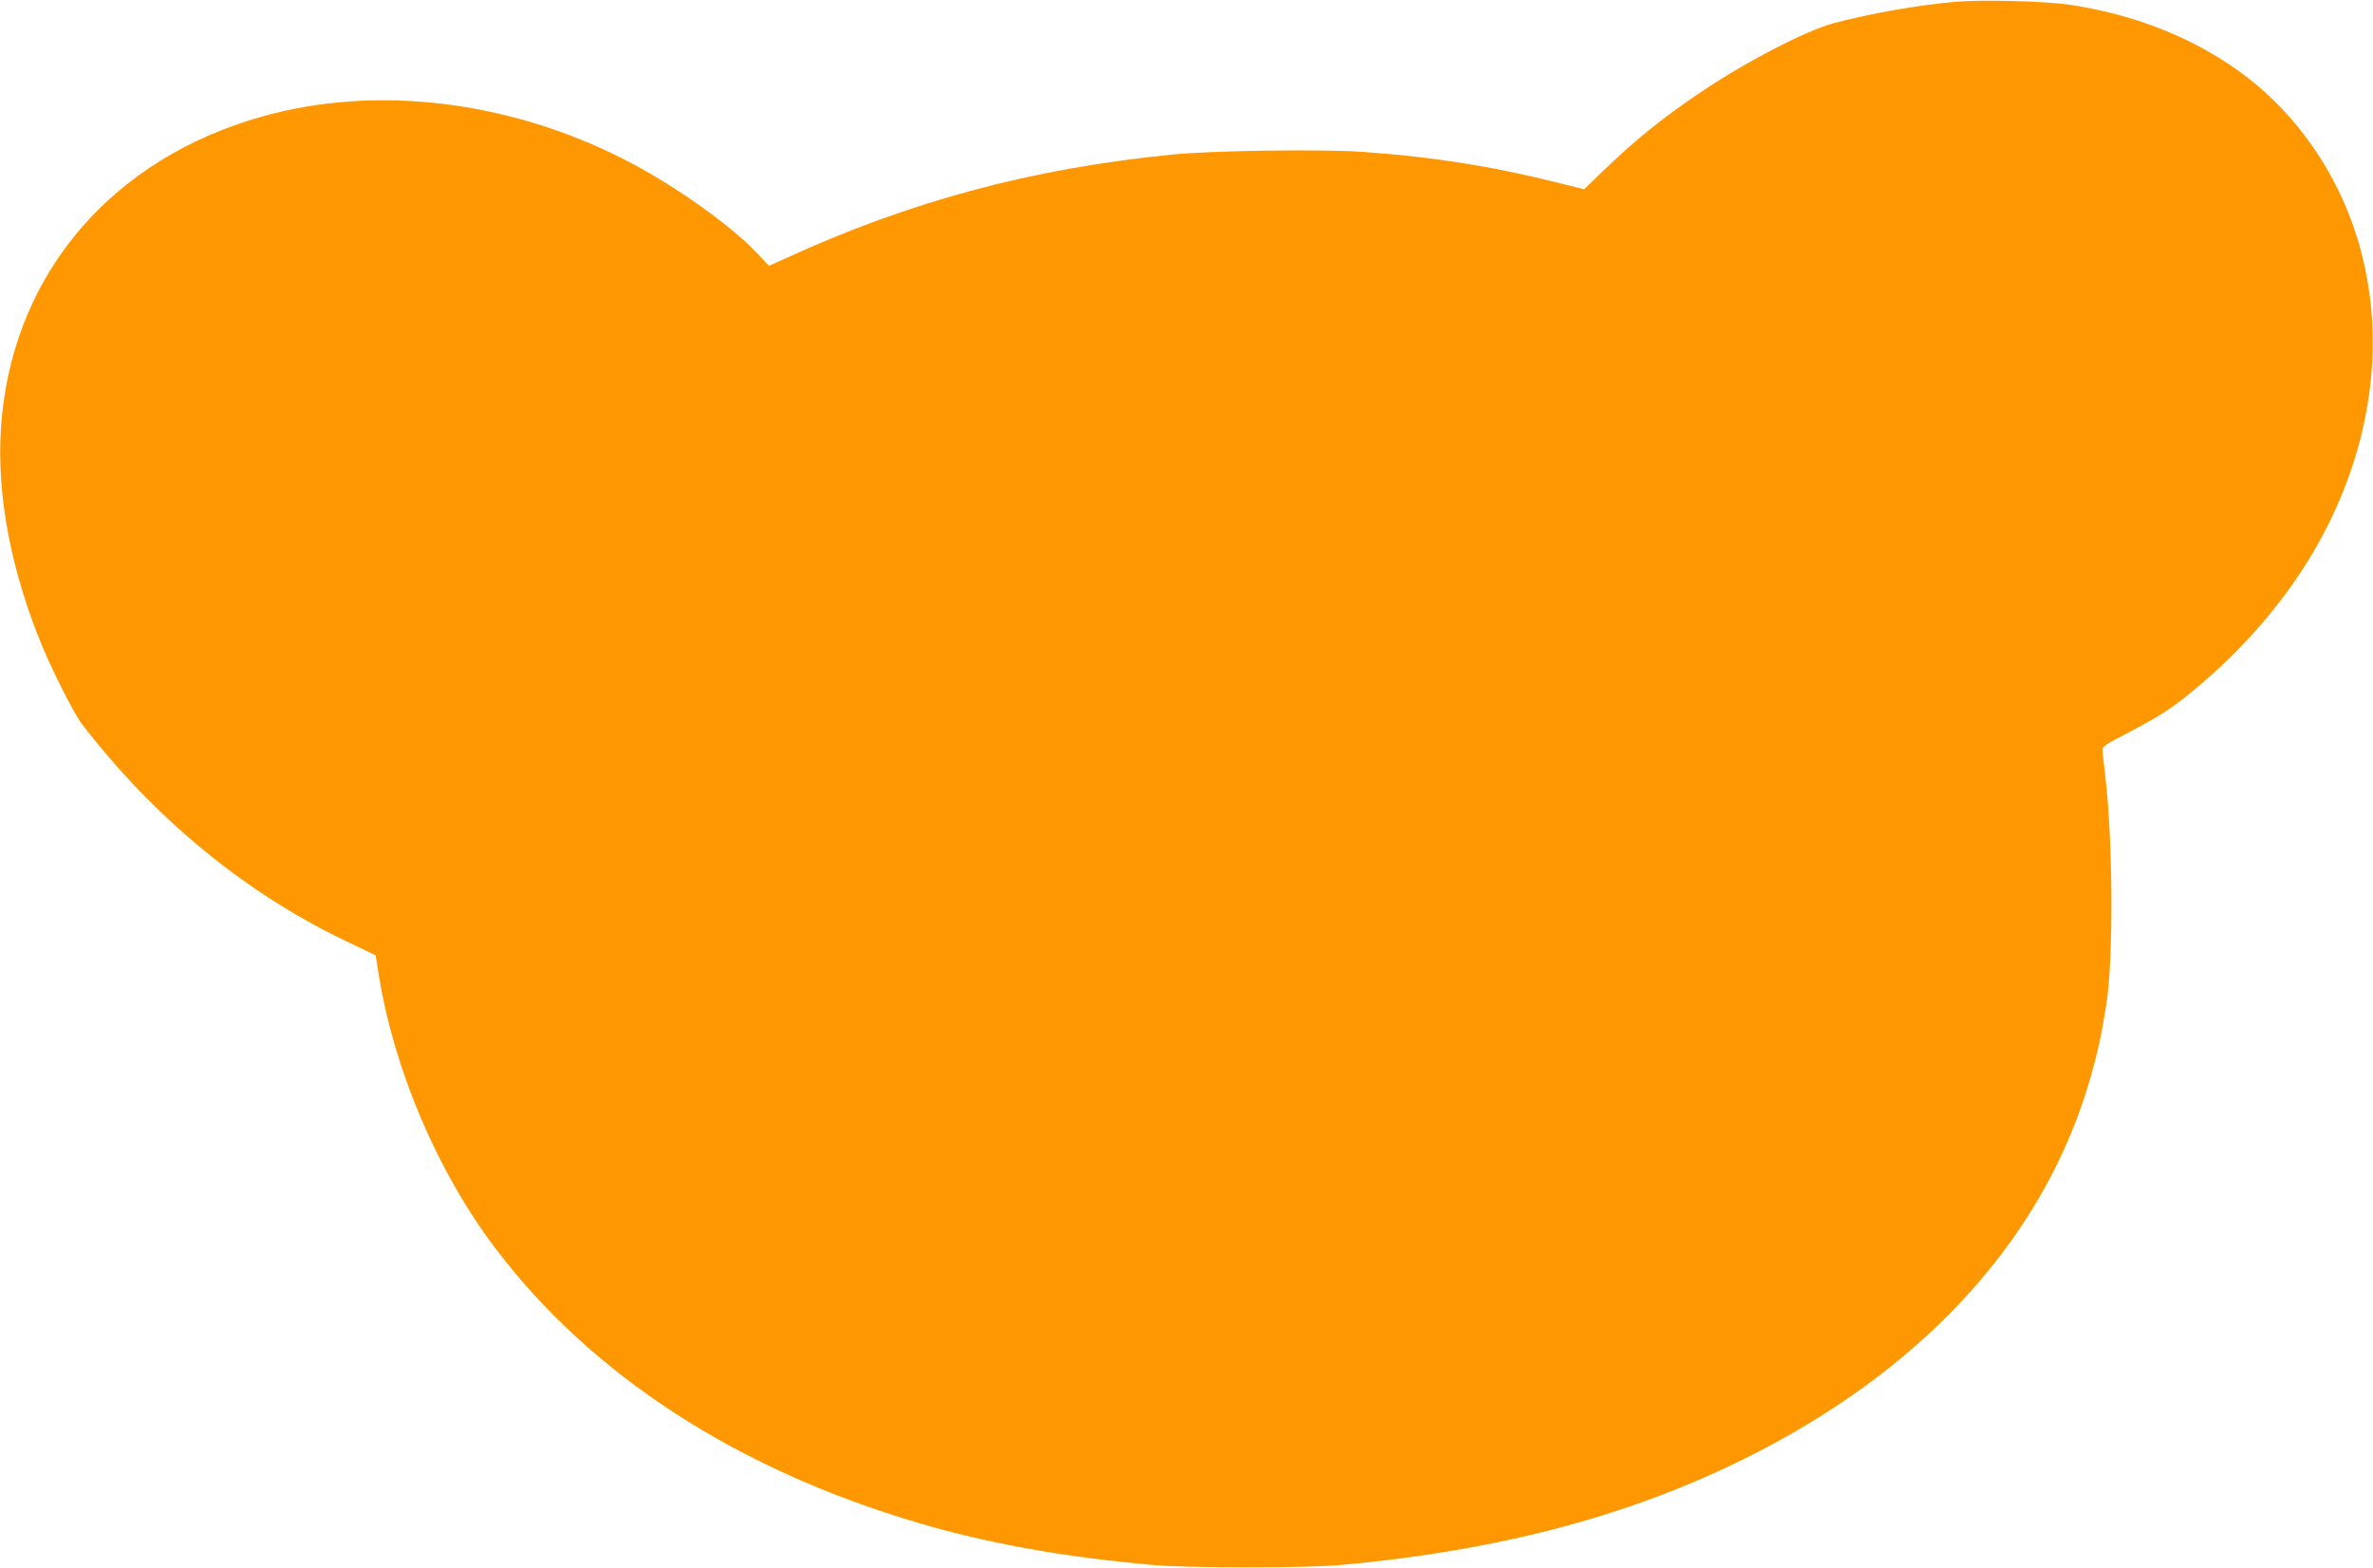 <?xml version="1.0" standalone="no"?>
<!DOCTYPE svg PUBLIC "-//W3C//DTD SVG 20010904//EN"
 "http://www.w3.org/TR/2001/REC-SVG-20010904/DTD/svg10.dtd">
<svg version="1.0" xmlns="http://www.w3.org/2000/svg"
 width="1280pt" height="846pt" viewBox="0 0 1280 846"
 preserveAspectRatio="xMidYMid meet">
<g transform="translate(0,846) scale(0.1,-0.1)"
fill="#ff9800" stroke="none">
<path d="M10545 8450 c-210 -19 -447 -61 -654 -115 -147 -39 -466 -204 -711
-368 -206 -138 -360 -262 -535 -431 l-100 -97 -145 36 c-358 90 -682 140
-1053 166 -224 15 -809 7 -1027 -15 -759 -76 -1413 -252 -2088 -562 l-84 -38
-76 80 c-132 137 -401 330 -642 461 -642 347 -1389 444 -2025 262 -794 -227
-1315 -828 -1394 -1608 -37 -361 29 -769 194 -1191 60 -154 190 -415 238 -477
390 -507 879 -909 1418 -1167 l165 -79 18 -111 c83 -511 317 -1059 629 -1471
517 -682 1297 -1189 2277 -1479 379 -112 792 -186 1270 -228 193 -17 822 -17
1010 0 886 80 1616 279 2266 617 922 480 1538 1175 1778 2005 42 148 60 229
88 405 39 250 35 900 -8 1245 -7 63 -14 122 -14 130 0 8 26 28 58 45 272 141
320 173 487 316 242 208 450 455 600 713 462 796 410 1711 -132 2331 -281 322
-702 537 -1193 610 -131 19 -476 28 -615 15z"/>
</g>
</svg>
